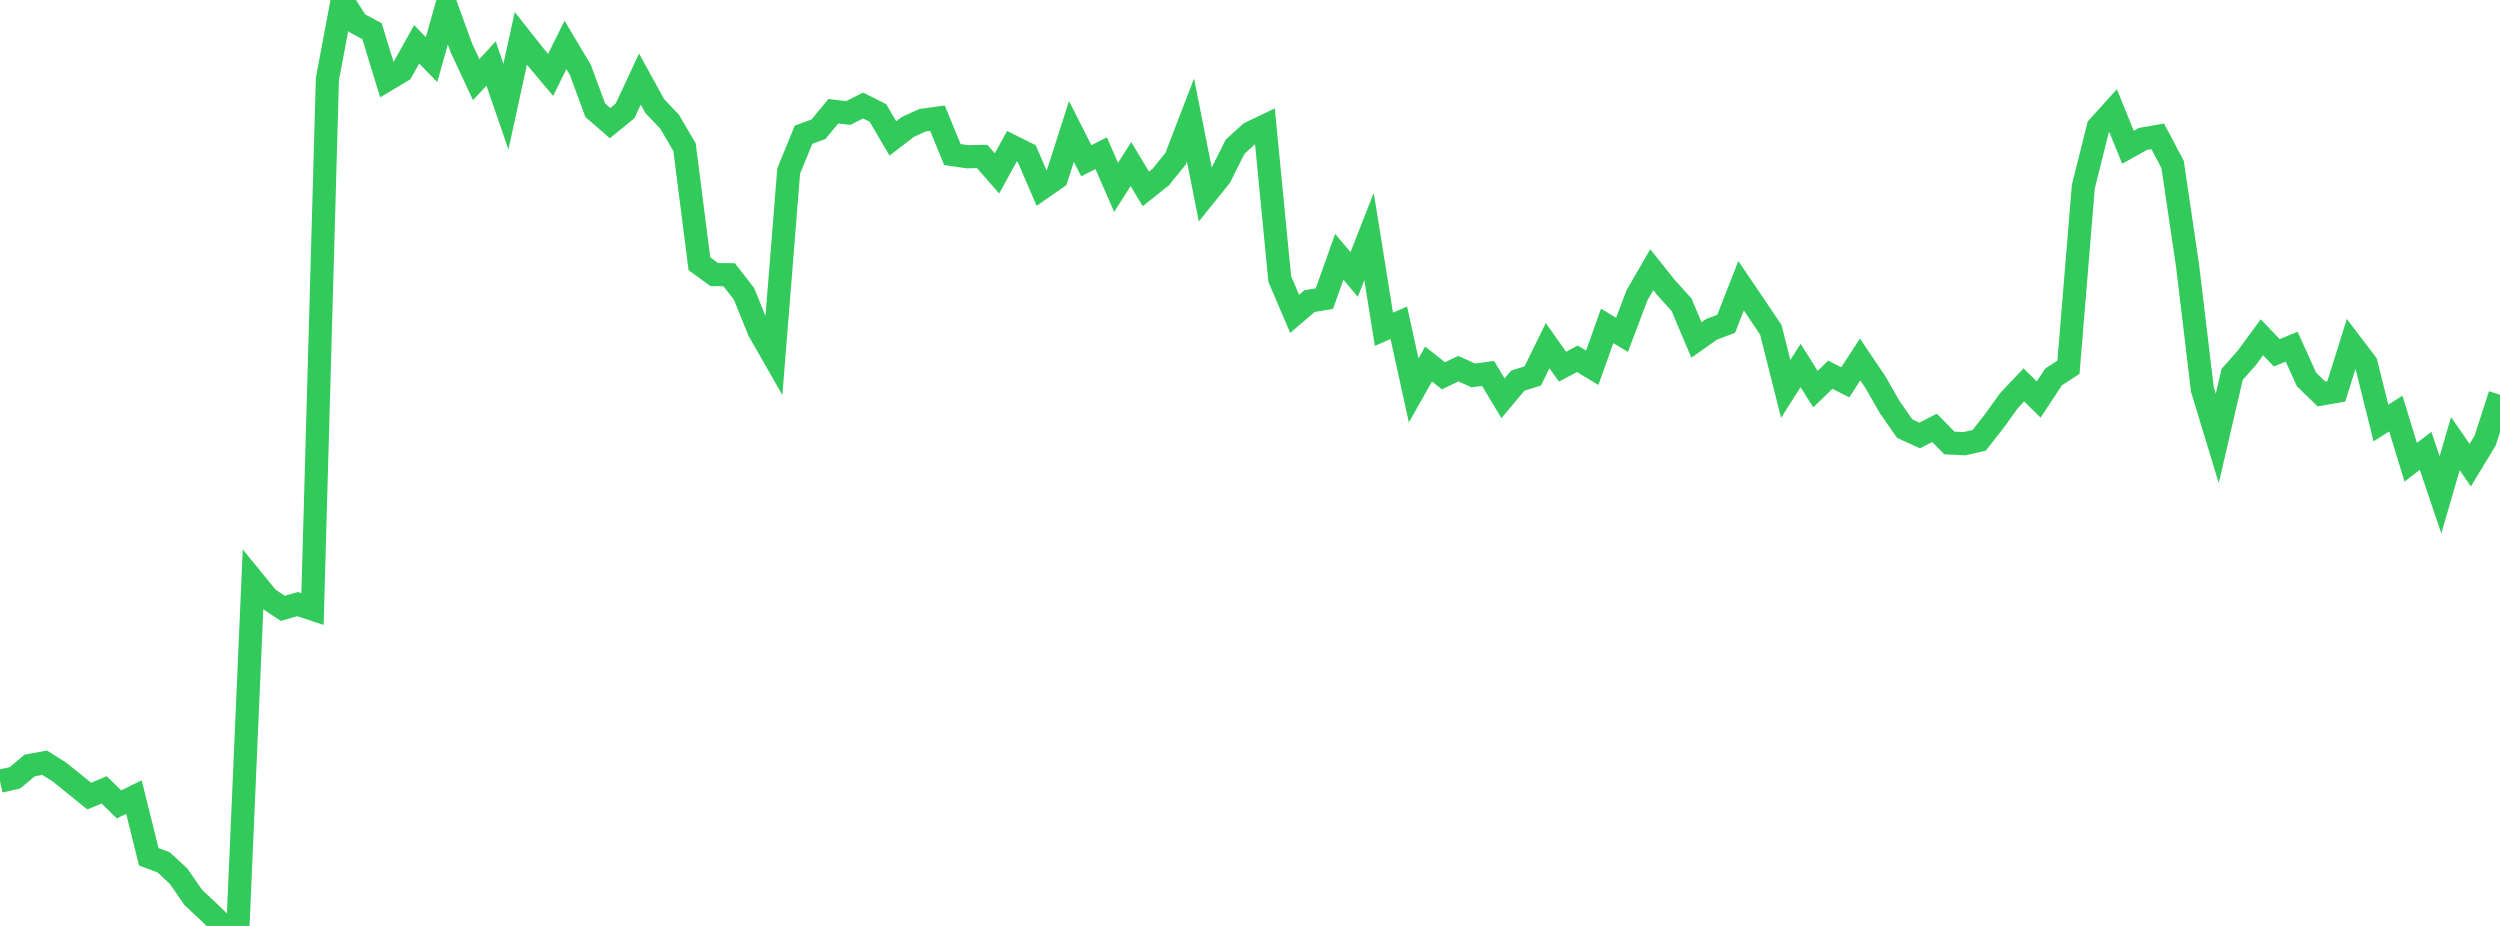 <?xml version="1.0" standalone="no"?>
<!DOCTYPE svg PUBLIC "-//W3C//DTD SVG 1.1//EN" "http://www.w3.org/Graphics/SVG/1.1/DTD/svg11.dtd">

<svg width="135" height="50" viewBox="0 0 135 50" preserveAspectRatio="none" 
  xmlns="http://www.w3.org/2000/svg"
  xmlns:xlink="http://www.w3.org/1999/xlink">


<polyline points="0.0, 42.183 0.804, 42.004 1.607, 41.335 2.411, 41.186 3.214, 41.694 4.018, 42.34 4.821, 42.991 5.625, 42.653 6.429, 43.439 7.232, 43.039 8.036, 46.27 8.839, 46.568 9.643, 47.313 10.446, 48.472 11.25, 49.223 12.054, 50.0 12.857, 49.853 13.661, 31.333 14.464, 32.317 15.268, 32.849 16.071, 32.623 16.875, 32.889 17.679, 4.272 18.482, 0.0 19.286, 1.255 20.089, 1.684 20.893, 4.312 21.696, 3.833 22.5, 2.394 23.304, 3.22 24.107, 0.369 24.911, 2.578 25.714, 4.301 26.518, 3.428 27.321, 5.76 28.125, 2.071 28.929, 3.087 29.732, 4.044 30.536, 2.423 31.339, 3.773 32.143, 5.952 32.946, 6.649 33.75, 5.994 34.554, 4.27 35.357, 5.73 36.161, 6.575 36.964, 7.947 37.768, 14.242 38.571, 14.828 39.375, 14.835 40.179, 15.869 40.982, 17.859 41.786, 19.266 42.589, 9.234 43.393, 7.274 44.196, 6.981 45.0, 6.007 45.804, 6.104 46.607, 5.697 47.411, 6.103 48.214, 7.476 49.018, 6.857 49.821, 6.491 50.625, 6.381 51.429, 8.345 52.232, 8.464 53.036, 8.447 53.839, 9.365 54.643, 7.899 55.446, 8.299 56.25, 10.164 57.054, 9.605 57.857, 7.096 58.661, 8.681 59.464, 8.273 60.268, 10.118 61.071, 8.86 61.875, 10.202 62.679, 9.563 63.482, 8.57 64.286, 6.479 65.089, 10.525 65.893, 9.526 66.696, 7.923 67.5, 7.19 68.304, 6.803 69.107, 15.069 69.911, 16.949 70.714, 16.261 71.518, 16.125 72.321, 13.865 73.125, 14.821 73.929, 12.773 74.732, 17.781 75.536, 17.429 76.339, 21.08 77.143, 19.656 77.946, 20.293 78.75, 19.906 79.554, 20.273 80.357, 20.166 81.161, 21.507 81.964, 20.552 82.768, 20.304 83.571, 18.665 84.375, 19.799 85.179, 19.375 85.982, 19.858 86.786, 17.598 87.589, 18.083 88.393, 15.954 89.196, 14.563 90.0, 15.569 90.804, 16.456 91.607, 18.359 92.411, 17.792 93.214, 17.485 94.018, 15.429 94.821, 16.613 95.625, 17.813 96.429, 21.002 97.232, 19.736 98.036, 21.013 98.839, 20.234 99.643, 20.647 100.446, 19.413 101.25, 20.599 102.054, 21.998 102.857, 23.149 103.661, 23.515 104.464, 23.104 105.268, 23.92 106.071, 23.961 106.875, 23.78 107.679, 22.755 108.482, 21.637 109.286, 20.784 110.089, 21.574 110.893, 20.354 111.696, 19.834 112.5, 10.078 113.304, 6.865 114.107, 5.975 114.911, 7.952 115.714, 7.504 116.518, 7.364 117.321, 8.882 118.125, 14.32 118.929, 21.035 119.732, 23.673 120.536, 20.217 121.339, 19.31 122.143, 18.212 122.946, 19.051 123.75, 18.722 124.554, 20.494 125.357, 21.274 126.161, 21.135 126.964, 18.567 127.768, 19.623 128.571, 22.841 129.375, 22.333 130.179, 24.961 130.982, 24.346 131.786, 26.722 132.589, 23.956 133.393, 25.118 134.196, 23.795 135.0, 21.318" fill="none" stroke="#32ca5b" stroke-width="1.25"/>

</svg>